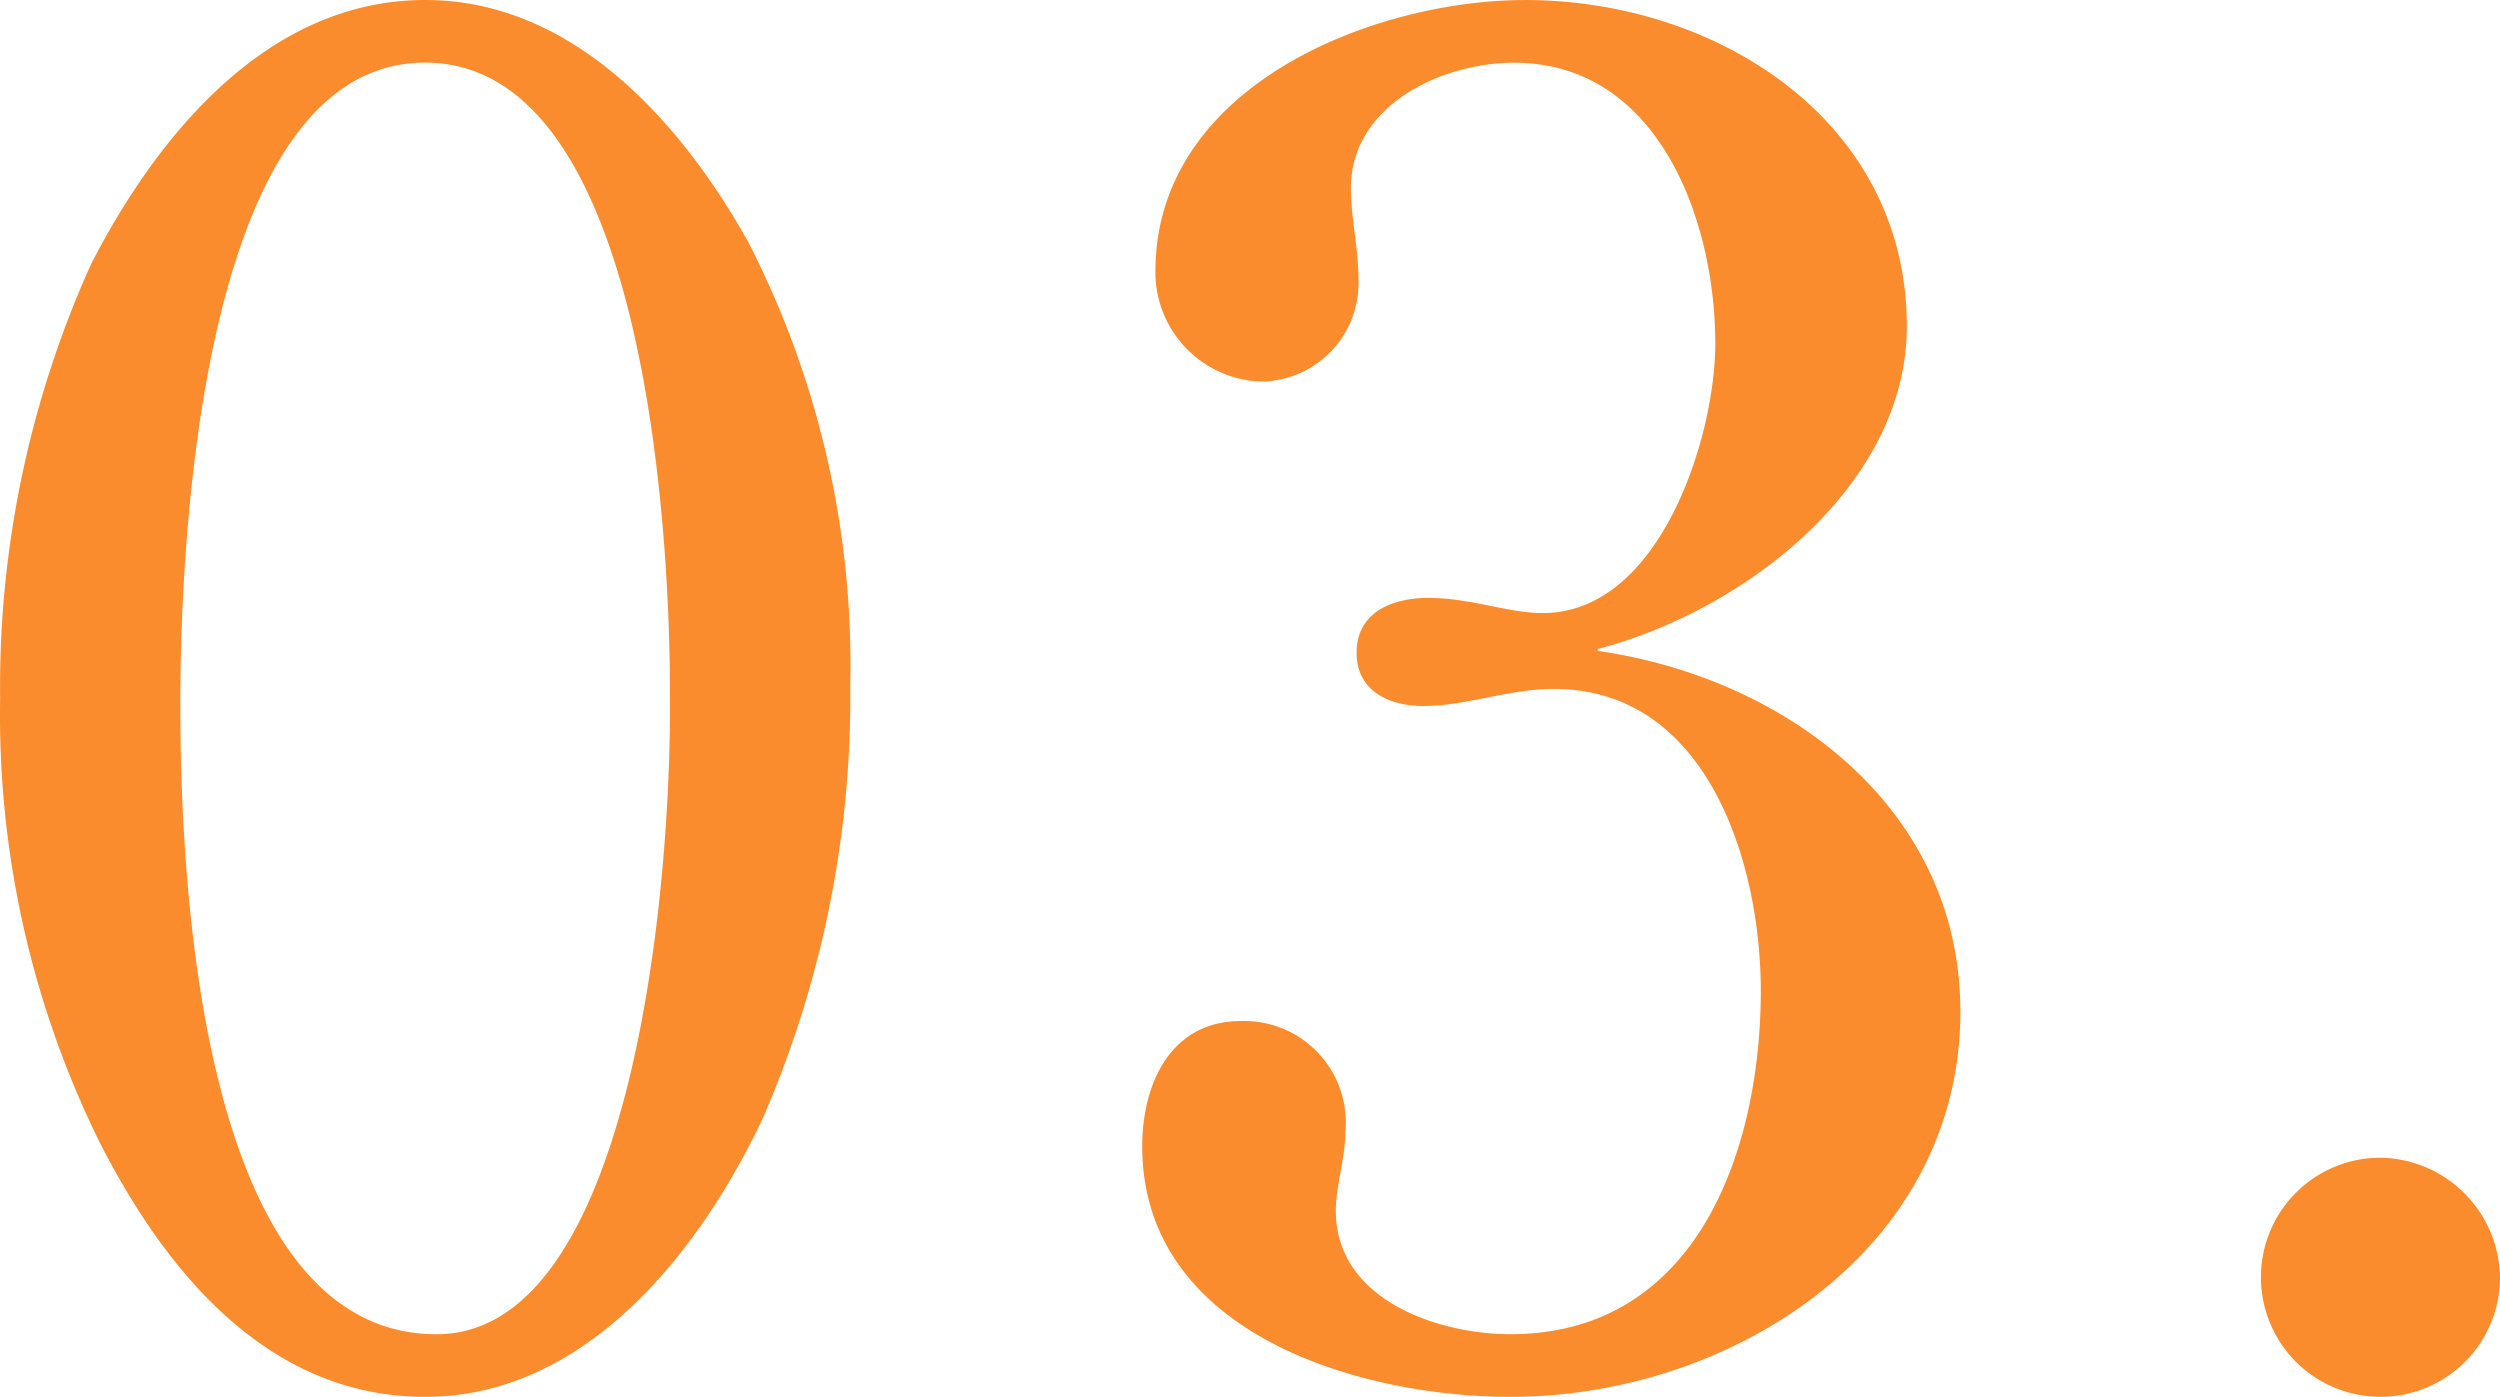 <svg xmlns="http://www.w3.org/2000/svg" width="77.364" height="43.226" viewBox="0 0 77.364 43.226">
  <g id="グループ_7843" data-name="グループ 7843" transform="translate(-516.815 -687.347)">
    <path id="パス_290028" data-name="パス 290028" d="M539.955,694.806a28.652,28.652,0,0,1,3.172,13.743,32.686,32.686,0,0,1-2.7,13.39c-1.938,4.112-5.462,8.634-10.454,8.634-4.875,0-8.047-3.877-10.1-7.928a29.9,29.9,0,0,1-3.054-13.685,31.762,31.762,0,0,1,2.819-13.449c2.055-3.994,5.462-8.164,10.337-8.164C534.493,687.347,537.841,691.047,539.955,694.806Zm-9.984-5.521c-6.989,0-7.576,15.035-7.576,19.851,0,5.169.528,19.5,7.928,19.5,5.99,0,7.283-13.568,7.224-19.852C537.547,704.026,536.842,689.285,529.971,689.285Z" fill="#fa8c2d"/>
    <path id="パス_290029" data-name="パス 290029" d="M566.263,707.491c5.756.822,11.217,4.817,11.217,11.159,0,7.4-7.106,11.923-13.918,11.923-4.64,0-11.4-1.938-11.4-7.753,0-1.938.881-3.876,3.055-3.876a3.145,3.145,0,0,1,3.229,3.465c0,.764-.293,1.645-.293,2.408,0,2.76,3.171,3.818,5.4,3.818,5.814,0,7.751-5.756,7.751-10.631,0-3.935-1.644-9.338-6.4-9.338-1.41,0-2.7.528-4.053.528-1.056,0-2.055-.469-2.055-1.644,0-1.234,1.057-1.7,2.232-1.7,1.292,0,2.466.469,3.524.469,3.641,0,5.344-5.462,5.344-8.338,0-3.819-1.761-8.693-6.225-8.693-2.291,0-5.051,1.351-5.051,3.876,0,.94.234,1.879.234,2.819a3.047,3.047,0,0,1-2.995,3.171,3.384,3.384,0,0,1-3.289-3.406c0-5.756,6.755-8.4,11.453-8.4,5.873,0,11.8,3.7,11.8,10.1,0,4.934-5.051,8.81-9.573,9.985Z" fill="#fa8c2d"/>
    <path id="パス_290030" data-name="パス 290030" d="M590.42,723.173a3.76,3.76,0,0,1,3.759,3.817,3.7,3.7,0,1,1-3.759-3.817Z" fill="#fa8c2d"/>
  </g>
</svg>
